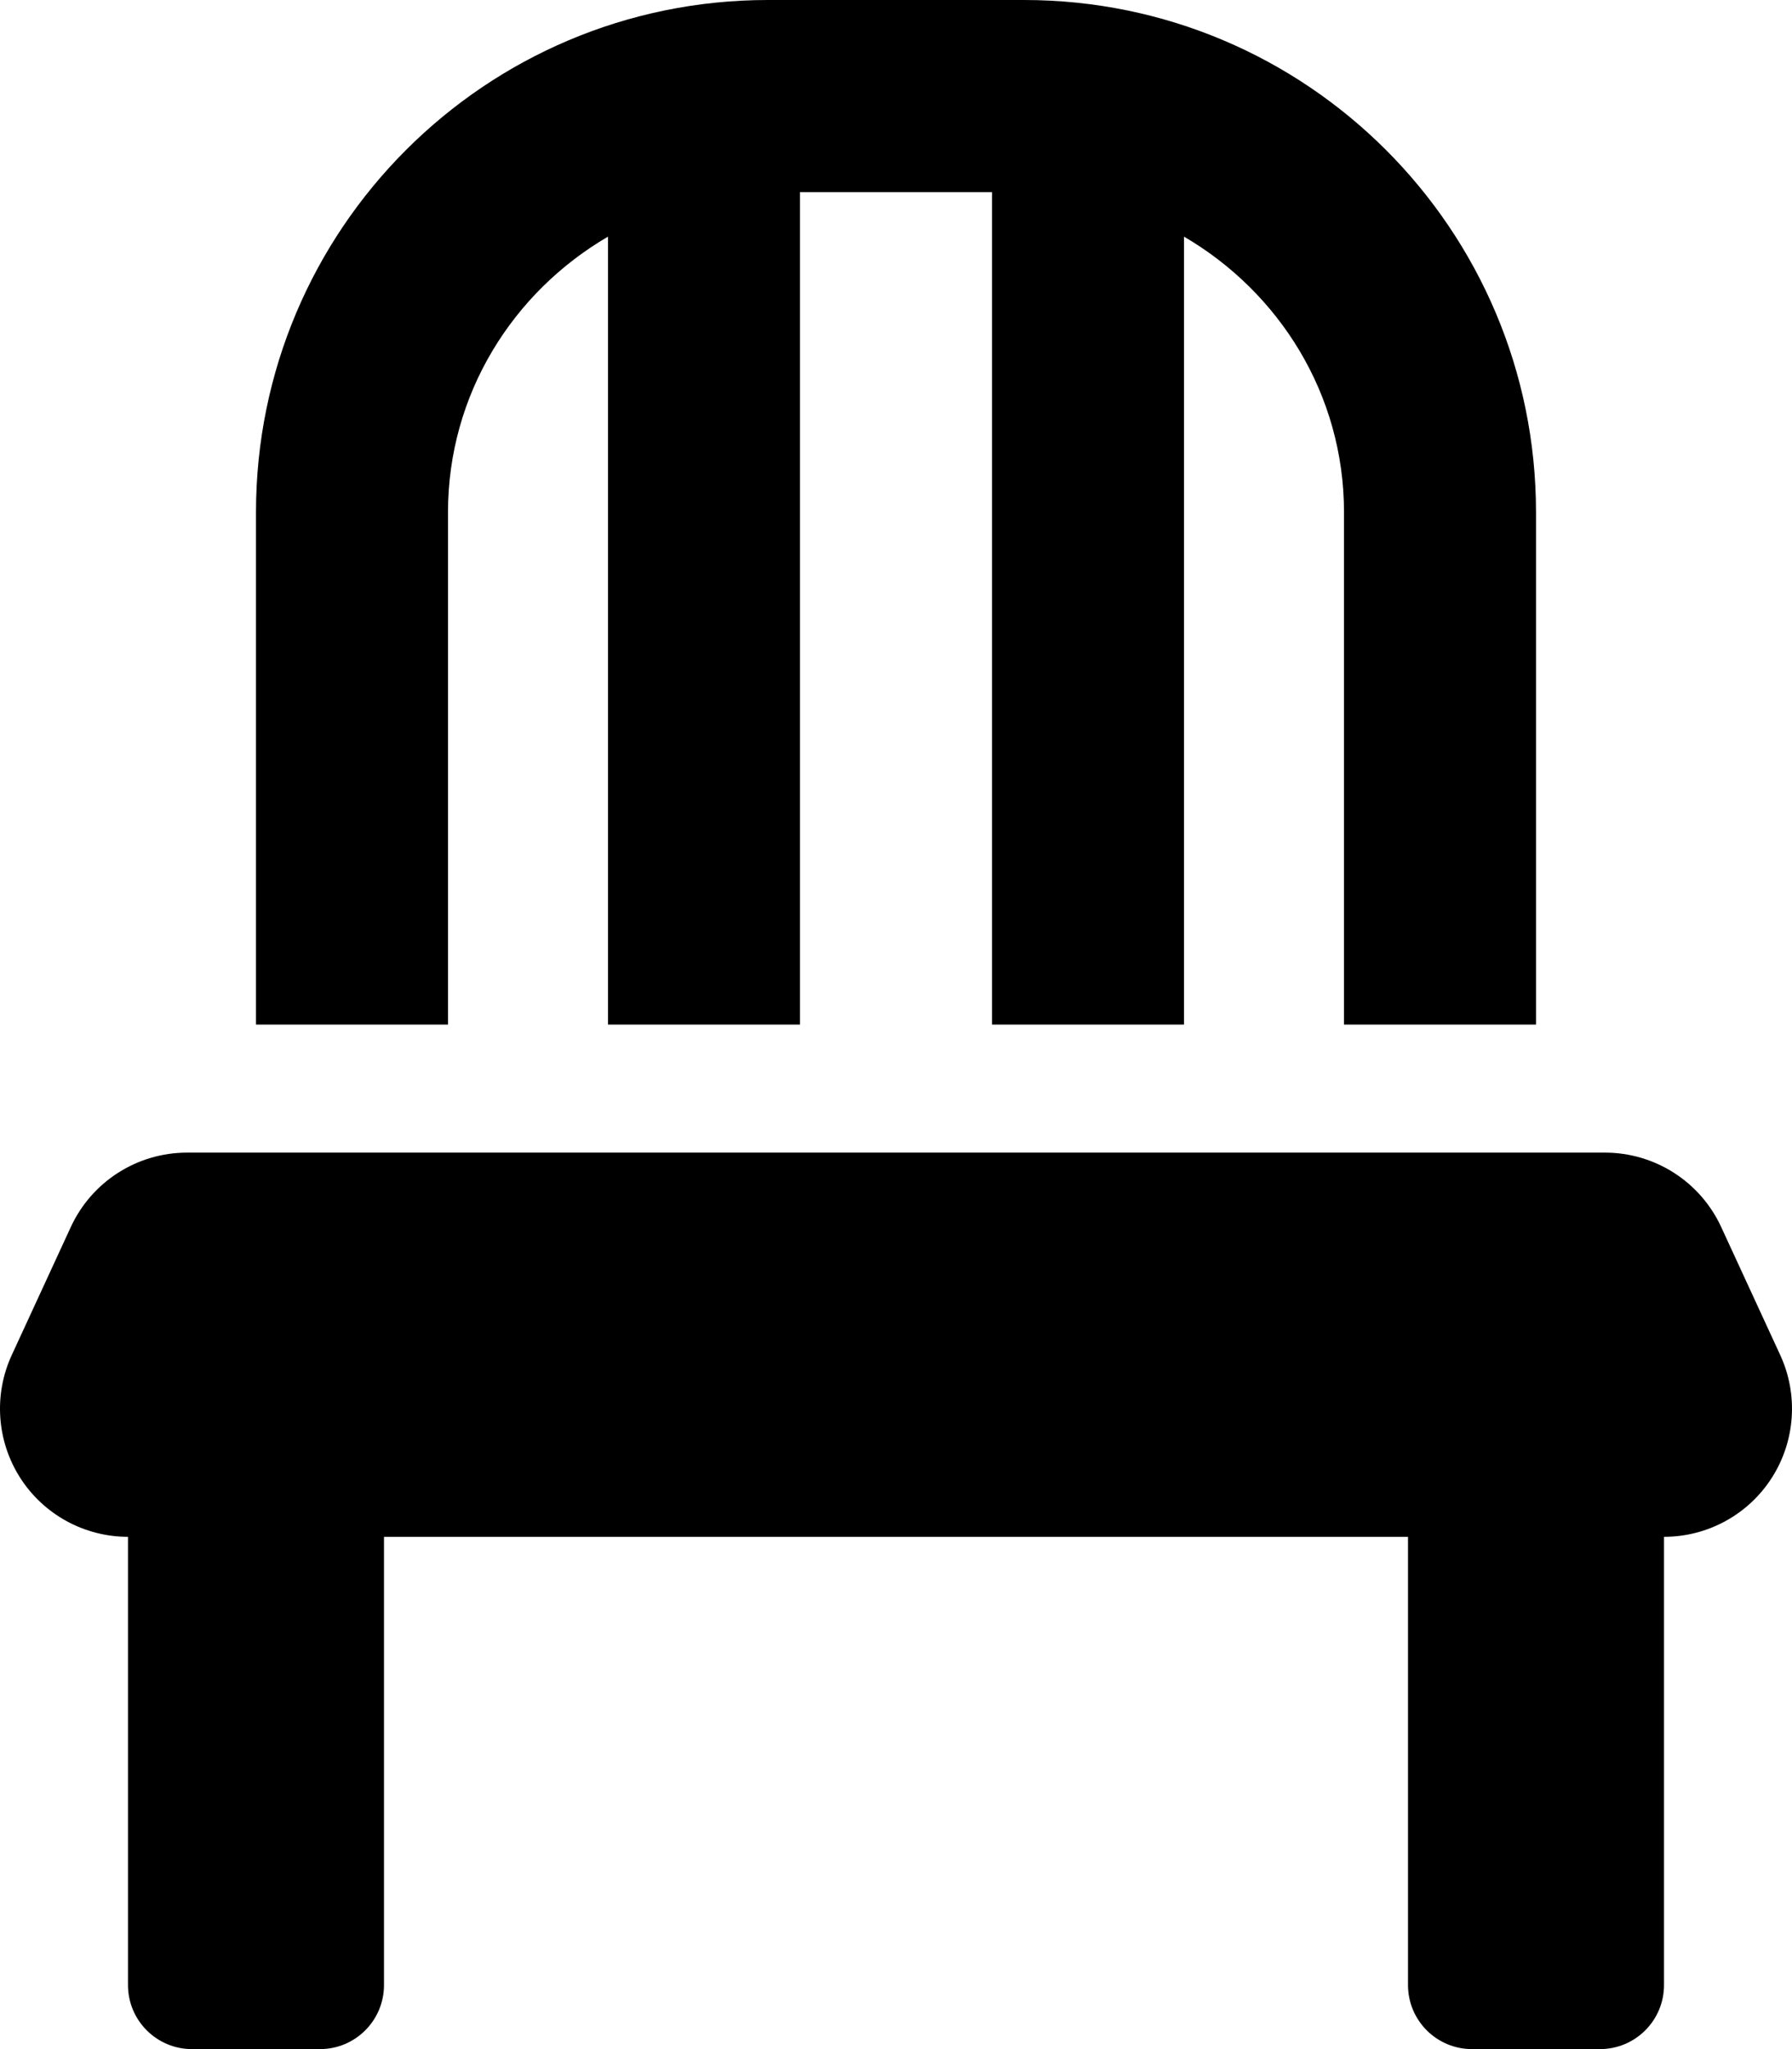 <svg xmlns="http://www.w3.org/2000/svg" viewBox="0 0 448 512"><!-- Font Awesome Pro 6.0.0-alpha2 by @fontawesome - https://fontawesome.com License - https://fontawesome.com/license (Commercial License) --><path d="M445.065 338.594L430.299 306.594C425.065 295.25 413.721 288 401.236 288H46.764C34.279 288 22.935 295.25 17.701 306.594L2.935 338.594C-1.627 348.5 -0.83 360.062 5.045 369.25S21.092 384 31.998 384V496C31.998 504.836 39.162 512 47.998 512H79.998C88.836 512 95.999 504.836 95.999 496V384H352.001V496C352.001 504.836 359.165 512 368.002 512H400.002C408.84 512 416.002 504.836 416.002 496V384C426.908 384 437.08 378.438 442.955 369.25S449.627 348.5 445.065 338.594ZM111.999 128C111.999 98.523 128.202 73.006 151.999 59.129V256H200V48H248V256H296.001V59.129C319.798 73.006 336.001 98.523 336.001 128V256H384.002V128C384.002 57.307 326.694 0 256 0H192C121.306 0 63.998 57.307 63.998 128V256H111.999V128Z"/></svg>